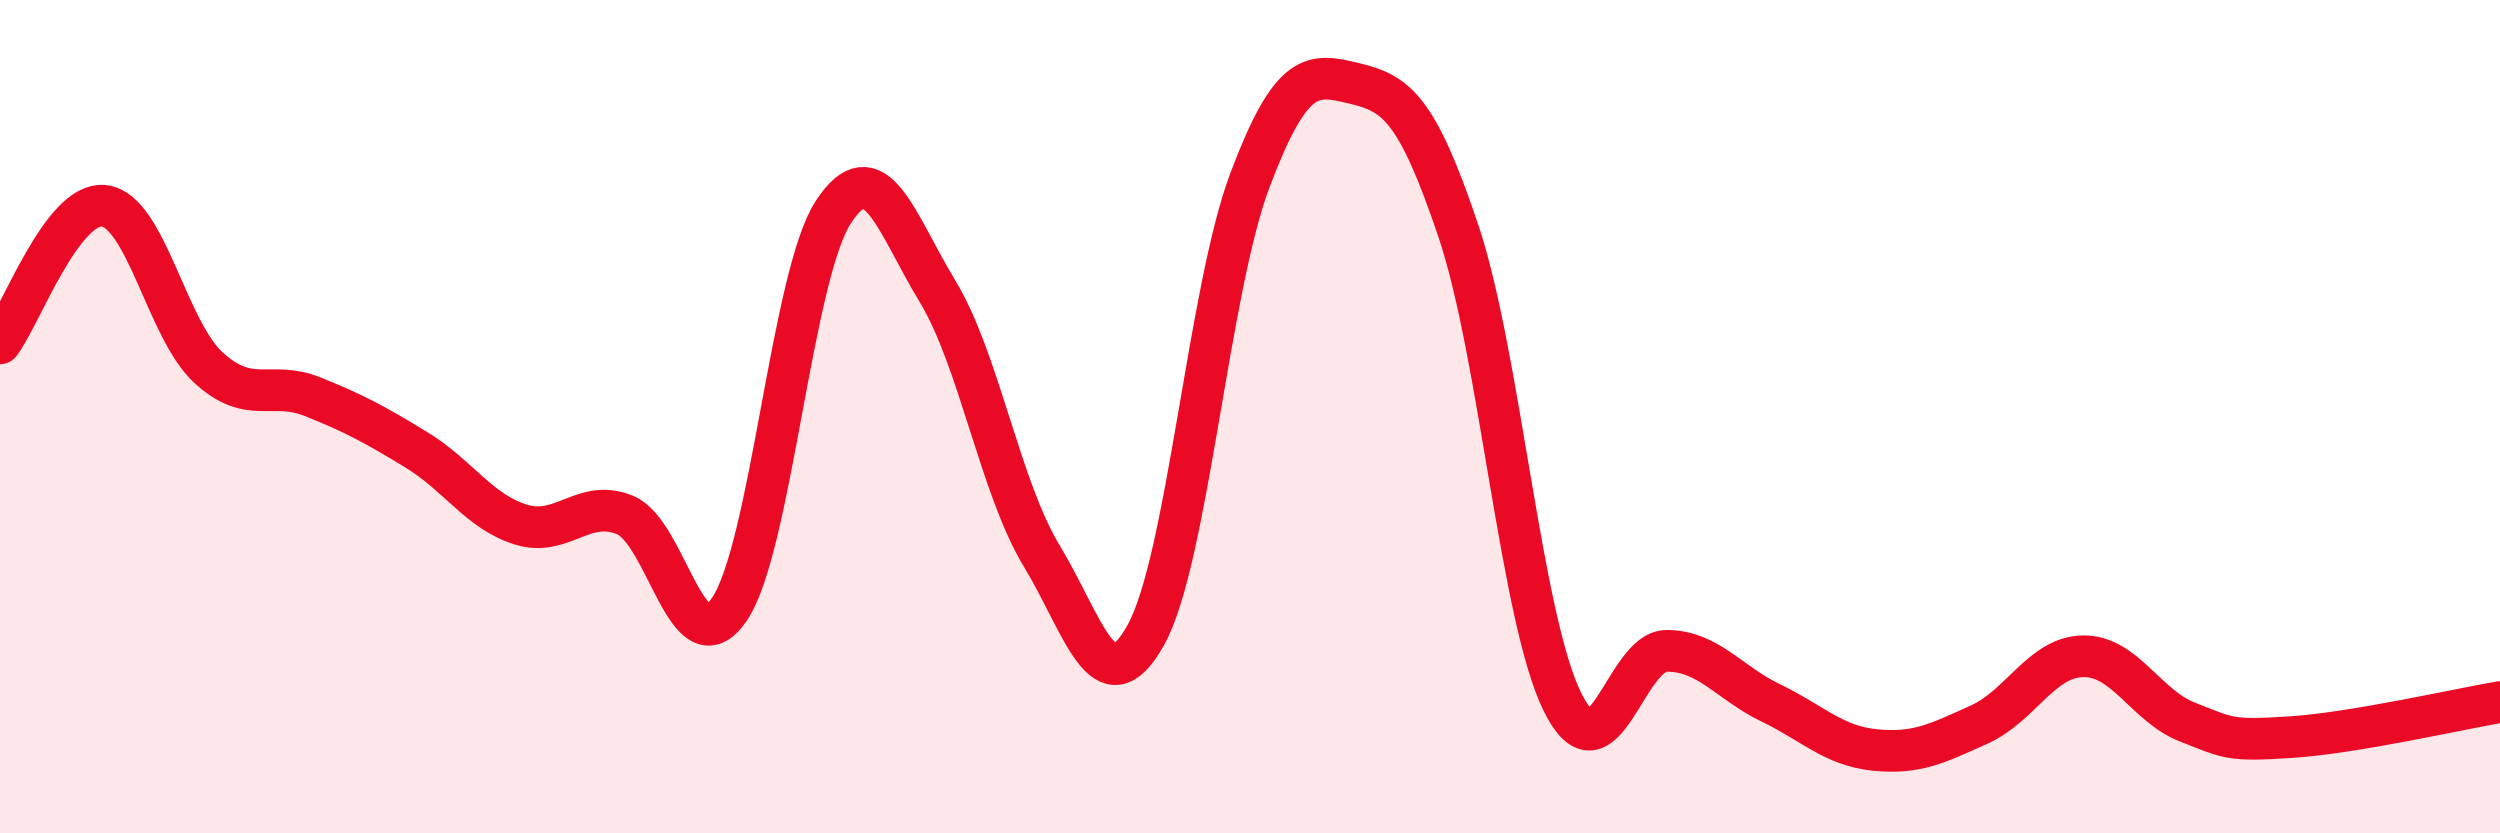 
    <svg width="60" height="20" viewBox="0 0 60 20" xmlns="http://www.w3.org/2000/svg">
      <path
        d="M 0,8.24 C 0.5,7.58 1.5,4.82 2.5,4.94 C 3.5,5.06 4,7.9 5,8.82 C 6,9.74 6.5,9.12 7.5,9.52 C 8.5,9.92 9,10.19 10,10.8 C 11,11.41 11.5,12.28 12.5,12.59 C 13.5,12.9 14,11.95 15,12.36 C 16,12.77 16.5,16.08 17.5,14.63 C 18.5,13.18 19,6.62 20,5.09 C 21,3.56 21.5,5.34 22.5,6.99 C 23.5,8.64 24,11.69 25,13.34 C 26,14.99 26.5,17.04 27.5,15.24 C 28.5,13.44 29,6.97 30,4.32 C 31,1.67 31.5,1.76 32.5,2 C 33.5,2.24 34,2.57 35,5.54 C 36,8.51 36.5,14.83 37.5,16.85 C 38.5,18.87 39,15.62 40,15.62 C 41,15.62 41.5,16.39 42.5,16.87 C 43.5,17.35 44,17.9 45,18 C 46,18.1 46.5,17.84 47.5,17.39 C 48.5,16.94 49,15.76 50,15.75 C 51,15.74 51.5,16.94 52.5,17.33 C 53.5,17.72 53.5,17.79 55,17.69 C 56.5,17.59 59,17.02 60,16.85L60 20L0 20Z"
        fill="#EB0A25"
        opacity="0.1"
        stroke-linecap="round"
        stroke-linejoin="round"
      />
      <path
        d="M 0,8.24 C 0.5,7.58 1.5,4.82 2.5,4.94 C 3.5,5.06 4,7.9 5,8.82 C 6,9.74 6.5,9.12 7.5,9.52 C 8.5,9.92 9,10.19 10,10.8 C 11,11.41 11.5,12.28 12.5,12.59 C 13.5,12.9 14,11.95 15,12.36 C 16,12.77 16.5,16.08 17.5,14.63 C 18.5,13.18 19,6.62 20,5.09 C 21,3.56 21.5,5.34 22.5,6.99 C 23.5,8.64 24,11.69 25,13.34 C 26,14.99 26.5,17.04 27.5,15.24 C 28.5,13.44 29,6.97 30,4.32 C 31,1.67 31.5,1.76 32.5,2 C 33.5,2.24 34,2.57 35,5.54 C 36,8.51 36.5,14.83 37.5,16.85 C 38.5,18.87 39,15.62 40,15.62 C 41,15.62 41.5,16.39 42.5,16.87 C 43.5,17.35 44,17.9 45,18 C 46,18.1 46.5,17.84 47.5,17.39 C 48.5,16.94 49,15.76 50,15.75 C 51,15.74 51.5,16.94 52.5,17.33 C 53.5,17.72 53.5,17.79 55,17.69 C 56.5,17.59 59,17.02 60,16.85"
        stroke="#EB0A25"
        stroke-width="1"
        fill="none"
        stroke-linecap="round"
        stroke-linejoin="round"
      />
    </svg>
  